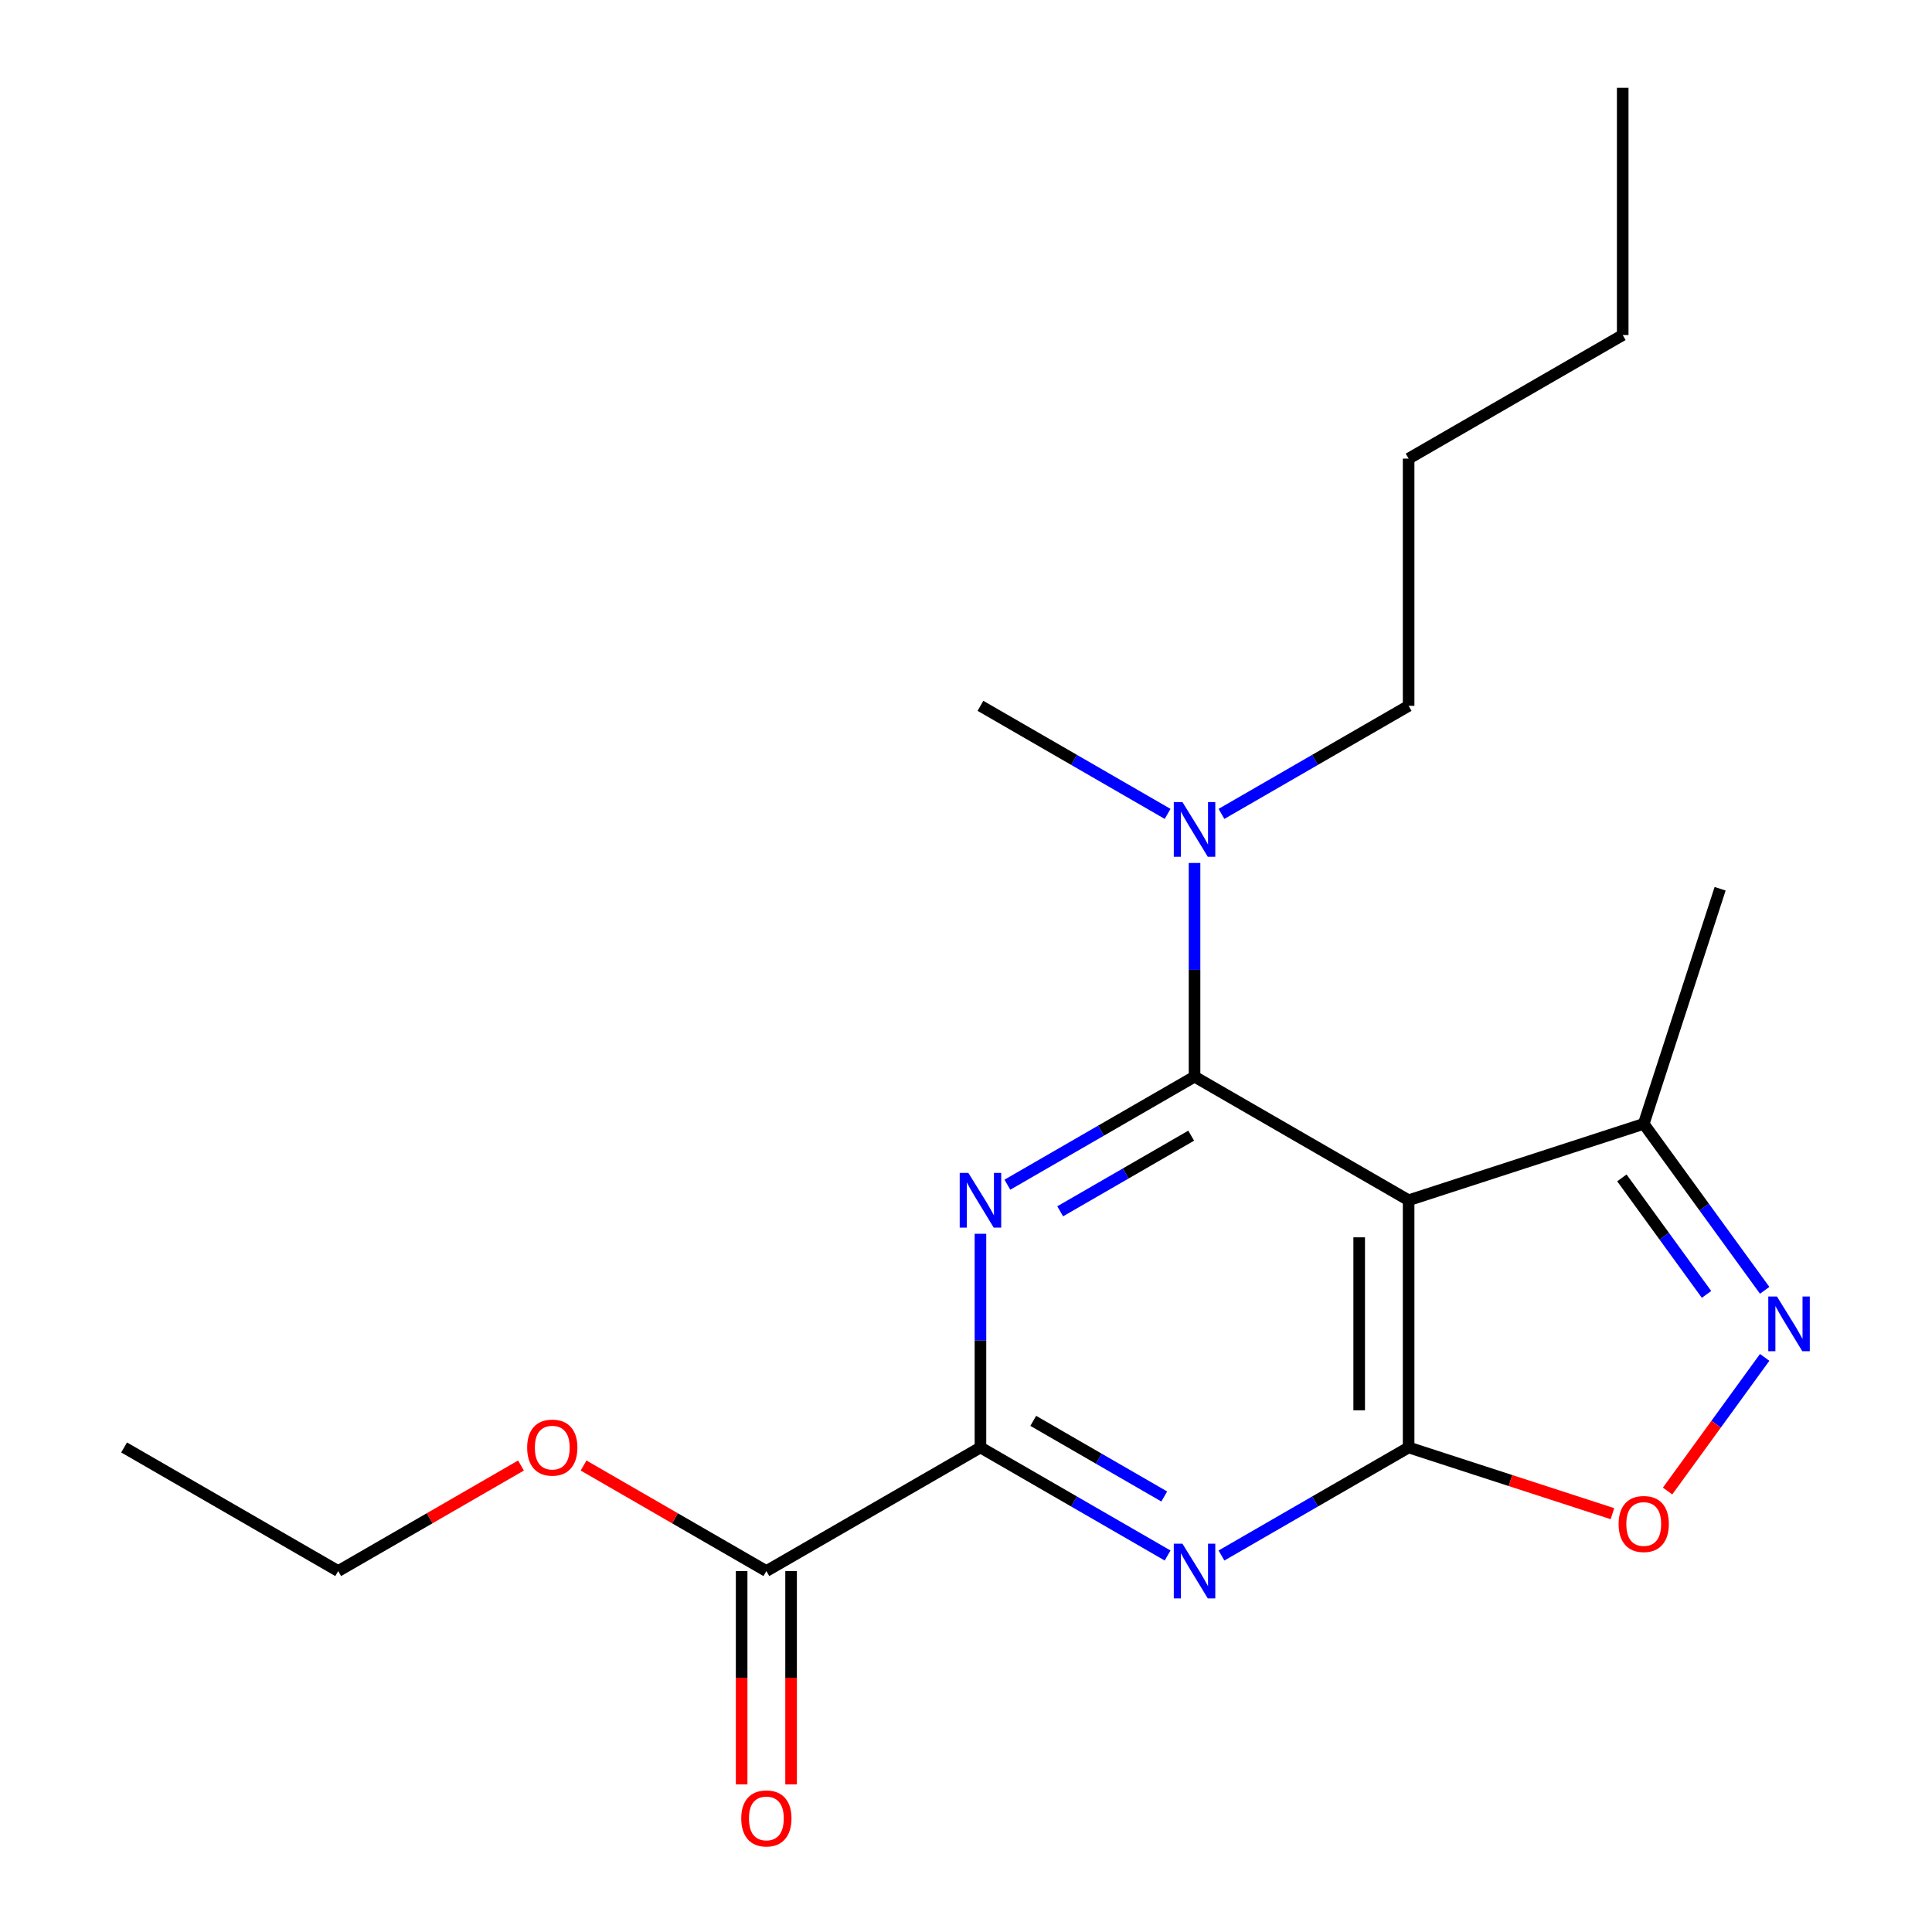 <?xml version='1.0' encoding='iso-8859-1'?>
<svg version='1.1' baseProfile='full'
              xmlns='http://www.w3.org/2000/svg'
                      xmlns:rdkit='http://www.rdkit.org/xml'
                      xmlns:xlink='http://www.w3.org/1999/xlink'
                  xml:space='preserve'
width='1000px' height='1000px' viewBox='0 0 1000 1000'>
<!-- END OF HEADER -->
<rect style='opacity:1.0;fill:#FFFFFF;stroke:none' width='1000' height='1000' x='0' y='0'> </rect>
<path class='bond-0' d='M 618.291,557.269 L 569.855,585.234' style='fill:none;fill-rule:evenodd;stroke:#000000;stroke-width:6px;stroke-linecap:butt;stroke-linejoin:miter;stroke-opacity:1' />
<path class='bond-0' d='M 569.855,585.234 L 521.419,613.198' style='fill:none;fill-rule:evenodd;stroke:#0000FF;stroke-width:6px;stroke-linecap:butt;stroke-linejoin:miter;stroke-opacity:1' />
<path class='bond-0' d='M 616.556,587.821 L 582.65,607.396' style='fill:none;fill-rule:evenodd;stroke:#000000;stroke-width:6px;stroke-linecap:butt;stroke-linejoin:miter;stroke-opacity:1' />
<path class='bond-0' d='M 582.65,607.396 L 548.745,626.971' style='fill:none;fill-rule:evenodd;stroke:#0000FF;stroke-width:6px;stroke-linecap:butt;stroke-linejoin:miter;stroke-opacity:1' />
<path class='bond-2' d='M 618.291,557.269 L 729.102,621.246' style='fill:none;fill-rule:evenodd;stroke:#000000;stroke-width:6px;stroke-linecap:butt;stroke-linejoin:miter;stroke-opacity:1' />
<path class='bond-9' d='M 618.291,557.269 L 618.291,501.972' style='fill:none;fill-rule:evenodd;stroke:#000000;stroke-width:6px;stroke-linecap:butt;stroke-linejoin:miter;stroke-opacity:1' />
<path class='bond-9' d='M 618.291,501.972 L 618.291,446.674' style='fill:none;fill-rule:evenodd;stroke:#0000FF;stroke-width:6px;stroke-linecap:butt;stroke-linejoin:miter;stroke-opacity:1' />
<path class='bond-4' d='M 507.48,638.605 L 507.48,693.902' style='fill:none;fill-rule:evenodd;stroke:#0000FF;stroke-width:6px;stroke-linecap:butt;stroke-linejoin:miter;stroke-opacity:1' />
<path class='bond-4' d='M 507.48,693.902 L 507.48,749.2' style='fill:none;fill-rule:evenodd;stroke:#000000;stroke-width:6px;stroke-linecap:butt;stroke-linejoin:miter;stroke-opacity:1' />
<path class='bond-1' d='M 729.102,749.2 L 729.102,621.246' style='fill:none;fill-rule:evenodd;stroke:#000000;stroke-width:6px;stroke-linecap:butt;stroke-linejoin:miter;stroke-opacity:1' />
<path class='bond-1' d='M 703.512,730.007 L 703.512,640.439' style='fill:none;fill-rule:evenodd;stroke:#000000;stroke-width:6px;stroke-linecap:butt;stroke-linejoin:miter;stroke-opacity:1' />
<path class='bond-3' d='M 729.102,749.2 L 680.666,777.164' style='fill:none;fill-rule:evenodd;stroke:#000000;stroke-width:6px;stroke-linecap:butt;stroke-linejoin:miter;stroke-opacity:1' />
<path class='bond-3' d='M 680.666,777.164 L 632.23,805.129' style='fill:none;fill-rule:evenodd;stroke:#0000FF;stroke-width:6px;stroke-linecap:butt;stroke-linejoin:miter;stroke-opacity:1' />
<path class='bond-6' d='M 729.102,749.2 L 781.849,766.338' style='fill:none;fill-rule:evenodd;stroke:#000000;stroke-width:6px;stroke-linecap:butt;stroke-linejoin:miter;stroke-opacity:1' />
<path class='bond-6' d='M 781.849,766.338 L 834.595,783.476' style='fill:none;fill-rule:evenodd;stroke:#FF0000;stroke-width:6px;stroke-linecap:butt;stroke-linejoin:miter;stroke-opacity:1' />
<path class='bond-7' d='M 729.102,621.246 L 850.794,581.706' style='fill:none;fill-rule:evenodd;stroke:#000000;stroke-width:6px;stroke-linecap:butt;stroke-linejoin:miter;stroke-opacity:1' />
<path class='bond-20' d='M 604.352,805.129 L 555.916,777.164' style='fill:none;fill-rule:evenodd;stroke:#0000FF;stroke-width:6px;stroke-linecap:butt;stroke-linejoin:miter;stroke-opacity:1' />
<path class='bond-20' d='M 555.916,777.164 L 507.48,749.2' style='fill:none;fill-rule:evenodd;stroke:#000000;stroke-width:6px;stroke-linecap:butt;stroke-linejoin:miter;stroke-opacity:1' />
<path class='bond-20' d='M 602.617,774.577 L 568.712,755.002' style='fill:none;fill-rule:evenodd;stroke:#0000FF;stroke-width:6px;stroke-linecap:butt;stroke-linejoin:miter;stroke-opacity:1' />
<path class='bond-20' d='M 568.712,755.002 L 534.806,735.427' style='fill:none;fill-rule:evenodd;stroke:#000000;stroke-width:6px;stroke-linecap:butt;stroke-linejoin:miter;stroke-opacity:1' />
<path class='bond-8' d='M 507.48,749.2 L 396.669,813.176' style='fill:none;fill-rule:evenodd;stroke:#000000;stroke-width:6px;stroke-linecap:butt;stroke-linejoin:miter;stroke-opacity:1' />
<path class='bond-5' d='M 913.391,667.864 L 882.092,624.785' style='fill:none;fill-rule:evenodd;stroke:#0000FF;stroke-width:6px;stroke-linecap:butt;stroke-linejoin:miter;stroke-opacity:1' />
<path class='bond-5' d='M 882.092,624.785 L 850.794,581.706' style='fill:none;fill-rule:evenodd;stroke:#000000;stroke-width:6px;stroke-linecap:butt;stroke-linejoin:miter;stroke-opacity:1' />
<path class='bond-5' d='M 883.298,669.982 L 861.389,639.827' style='fill:none;fill-rule:evenodd;stroke:#0000FF;stroke-width:6px;stroke-linecap:butt;stroke-linejoin:miter;stroke-opacity:1' />
<path class='bond-5' d='M 861.389,639.827 L 839.48,609.672' style='fill:none;fill-rule:evenodd;stroke:#000000;stroke-width:6px;stroke-linecap:butt;stroke-linejoin:miter;stroke-opacity:1' />
<path class='bond-21' d='M 913.391,702.582 L 888.261,737.169' style='fill:none;fill-rule:evenodd;stroke:#0000FF;stroke-width:6px;stroke-linecap:butt;stroke-linejoin:miter;stroke-opacity:1' />
<path class='bond-21' d='M 888.261,737.169 L 863.132,771.757' style='fill:none;fill-rule:evenodd;stroke:#FF0000;stroke-width:6px;stroke-linecap:butt;stroke-linejoin:miter;stroke-opacity:1' />
<path class='bond-12' d='M 850.794,581.706 L 890.333,460.015' style='fill:none;fill-rule:evenodd;stroke:#000000;stroke-width:6px;stroke-linecap:butt;stroke-linejoin:miter;stroke-opacity:1' />
<path class='bond-10' d='M 383.874,813.176 L 383.874,868.394' style='fill:none;fill-rule:evenodd;stroke:#000000;stroke-width:6px;stroke-linecap:butt;stroke-linejoin:miter;stroke-opacity:1' />
<path class='bond-10' d='M 383.874,868.394 L 383.874,923.611' style='fill:none;fill-rule:evenodd;stroke:#FF0000;stroke-width:6px;stroke-linecap:butt;stroke-linejoin:miter;stroke-opacity:1' />
<path class='bond-10' d='M 409.464,813.176 L 409.464,868.394' style='fill:none;fill-rule:evenodd;stroke:#000000;stroke-width:6px;stroke-linecap:butt;stroke-linejoin:miter;stroke-opacity:1' />
<path class='bond-10' d='M 409.464,868.394 L 409.464,923.611' style='fill:none;fill-rule:evenodd;stroke:#FF0000;stroke-width:6px;stroke-linecap:butt;stroke-linejoin:miter;stroke-opacity:1' />
<path class='bond-11' d='M 396.669,813.176 L 349.363,785.864' style='fill:none;fill-rule:evenodd;stroke:#000000;stroke-width:6px;stroke-linecap:butt;stroke-linejoin:miter;stroke-opacity:1' />
<path class='bond-11' d='M 349.363,785.864 L 302.057,758.552' style='fill:none;fill-rule:evenodd;stroke:#FF0000;stroke-width:6px;stroke-linecap:butt;stroke-linejoin:miter;stroke-opacity:1' />
<path class='bond-13' d='M 632.23,421.268 L 680.666,393.303' style='fill:none;fill-rule:evenodd;stroke:#0000FF;stroke-width:6px;stroke-linecap:butt;stroke-linejoin:miter;stroke-opacity:1' />
<path class='bond-13' d='M 680.666,393.303 L 729.102,365.339' style='fill:none;fill-rule:evenodd;stroke:#000000;stroke-width:6px;stroke-linecap:butt;stroke-linejoin:miter;stroke-opacity:1' />
<path class='bond-14' d='M 604.352,421.268 L 555.916,393.303' style='fill:none;fill-rule:evenodd;stroke:#0000FF;stroke-width:6px;stroke-linecap:butt;stroke-linejoin:miter;stroke-opacity:1' />
<path class='bond-14' d='M 555.916,393.303 L 507.48,365.339' style='fill:none;fill-rule:evenodd;stroke:#000000;stroke-width:6px;stroke-linecap:butt;stroke-linejoin:miter;stroke-opacity:1' />
<path class='bond-15' d='M 269.659,758.552 L 222.353,785.864' style='fill:none;fill-rule:evenodd;stroke:#FF0000;stroke-width:6px;stroke-linecap:butt;stroke-linejoin:miter;stroke-opacity:1' />
<path class='bond-15' d='M 222.353,785.864 L 175.047,813.176' style='fill:none;fill-rule:evenodd;stroke:#000000;stroke-width:6px;stroke-linecap:butt;stroke-linejoin:miter;stroke-opacity:1' />
<path class='bond-16' d='M 729.102,365.339 L 729.102,237.385' style='fill:none;fill-rule:evenodd;stroke:#000000;stroke-width:6px;stroke-linecap:butt;stroke-linejoin:miter;stroke-opacity:1' />
<path class='bond-18' d='M 175.047,813.176 L 64.236,749.2' style='fill:none;fill-rule:evenodd;stroke:#000000;stroke-width:6px;stroke-linecap:butt;stroke-linejoin:miter;stroke-opacity:1' />
<path class='bond-17' d='M 729.102,237.385 L 839.913,173.408' style='fill:none;fill-rule:evenodd;stroke:#000000;stroke-width:6px;stroke-linecap:butt;stroke-linejoin:miter;stroke-opacity:1' />
<path class='bond-19' d='M 839.913,173.408 L 839.913,45.455' style='fill:none;fill-rule:evenodd;stroke:#000000;stroke-width:6px;stroke-linecap:butt;stroke-linejoin:miter;stroke-opacity:1' />
<path  class='atom-1' d='M 501.22 607.086
L 510.5 622.086
Q 511.42 623.566, 512.9 626.246
Q 514.38 628.926, 514.46 629.086
L 514.46 607.086
L 518.22 607.086
L 518.22 635.406
L 514.34 635.406
L 504.38 619.006
Q 503.22 617.086, 501.98 614.886
Q 500.78 612.686, 500.42 612.006
L 500.42 635.406
L 496.74 635.406
L 496.74 607.086
L 501.22 607.086
' fill='#0000FF'/>
<path  class='atom-4' d='M 612.031 799.016
L 621.311 814.016
Q 622.231 815.496, 623.711 818.176
Q 625.191 820.856, 625.271 821.016
L 625.271 799.016
L 629.031 799.016
L 629.031 827.336
L 625.151 827.336
L 615.191 810.936
Q 614.031 809.016, 612.791 806.816
Q 611.591 804.616, 611.231 803.936
L 611.231 827.336
L 607.551 827.336
L 607.551 799.016
L 612.031 799.016
' fill='#0000FF'/>
<path  class='atom-6' d='M 919.743 671.063
L 929.023 686.063
Q 929.943 687.543, 931.423 690.223
Q 932.903 692.903, 932.983 693.063
L 932.983 671.063
L 936.743 671.063
L 936.743 699.383
L 932.863 699.383
L 922.903 682.983
Q 921.743 681.063, 920.503 678.863
Q 919.303 676.663, 918.943 675.983
L 918.943 699.383
L 915.263 699.383
L 915.263 671.063
L 919.743 671.063
' fill='#0000FF'/>
<path  class='atom-7' d='M 837.794 788.82
Q 837.794 782.02, 841.154 778.22
Q 844.514 774.42, 850.794 774.42
Q 857.074 774.42, 860.434 778.22
Q 863.794 782.02, 863.794 788.82
Q 863.794 795.7, 860.394 799.62
Q 856.994 803.5, 850.794 803.5
Q 844.554 803.5, 841.154 799.62
Q 837.794 795.74, 837.794 788.82
M 850.794 800.3
Q 855.114 800.3, 857.434 797.42
Q 859.794 794.5, 859.794 788.82
Q 859.794 783.26, 857.434 780.46
Q 855.114 777.62, 850.794 777.62
Q 846.474 777.62, 844.114 780.42
Q 841.794 783.22, 841.794 788.82
Q 841.794 794.54, 844.114 797.42
Q 846.474 800.3, 850.794 800.3
' fill='#FF0000'/>
<path  class='atom-10' d='M 612.031 415.156
L 621.311 430.156
Q 622.231 431.636, 623.711 434.316
Q 625.191 436.996, 625.271 437.156
L 625.271 415.156
L 629.031 415.156
L 629.031 443.476
L 625.151 443.476
L 615.191 427.076
Q 614.031 425.156, 612.791 422.956
Q 611.591 420.756, 611.231 420.076
L 611.231 443.476
L 607.551 443.476
L 607.551 415.156
L 612.031 415.156
' fill='#0000FF'/>
<path  class='atom-11' d='M 383.669 941.21
Q 383.669 934.41, 387.029 930.61
Q 390.389 926.81, 396.669 926.81
Q 402.949 926.81, 406.309 930.61
Q 409.669 934.41, 409.669 941.21
Q 409.669 948.09, 406.269 952.01
Q 402.869 955.89, 396.669 955.89
Q 390.429 955.89, 387.029 952.01
Q 383.669 948.13, 383.669 941.21
M 396.669 952.69
Q 400.989 952.69, 403.309 949.81
Q 405.669 946.89, 405.669 941.21
Q 405.669 935.65, 403.309 932.85
Q 400.989 930.01, 396.669 930.01
Q 392.349 930.01, 389.989 932.81
Q 387.669 935.61, 387.669 941.21
Q 387.669 946.93, 389.989 949.81
Q 392.349 952.69, 396.669 952.69
' fill='#FF0000'/>
<path  class='atom-12' d='M 272.858 749.28
Q 272.858 742.48, 276.218 738.68
Q 279.578 734.88, 285.858 734.88
Q 292.138 734.88, 295.498 738.68
Q 298.858 742.48, 298.858 749.28
Q 298.858 756.16, 295.458 760.08
Q 292.058 763.96, 285.858 763.96
Q 279.618 763.96, 276.218 760.08
Q 272.858 756.2, 272.858 749.28
M 285.858 760.76
Q 290.178 760.76, 292.498 757.88
Q 294.858 754.96, 294.858 749.28
Q 294.858 743.72, 292.498 740.92
Q 290.178 738.08, 285.858 738.08
Q 281.538 738.08, 279.178 740.88
Q 276.858 743.68, 276.858 749.28
Q 276.858 755, 279.178 757.88
Q 281.538 760.76, 285.858 760.76
' fill='#FF0000'/>
</svg>
